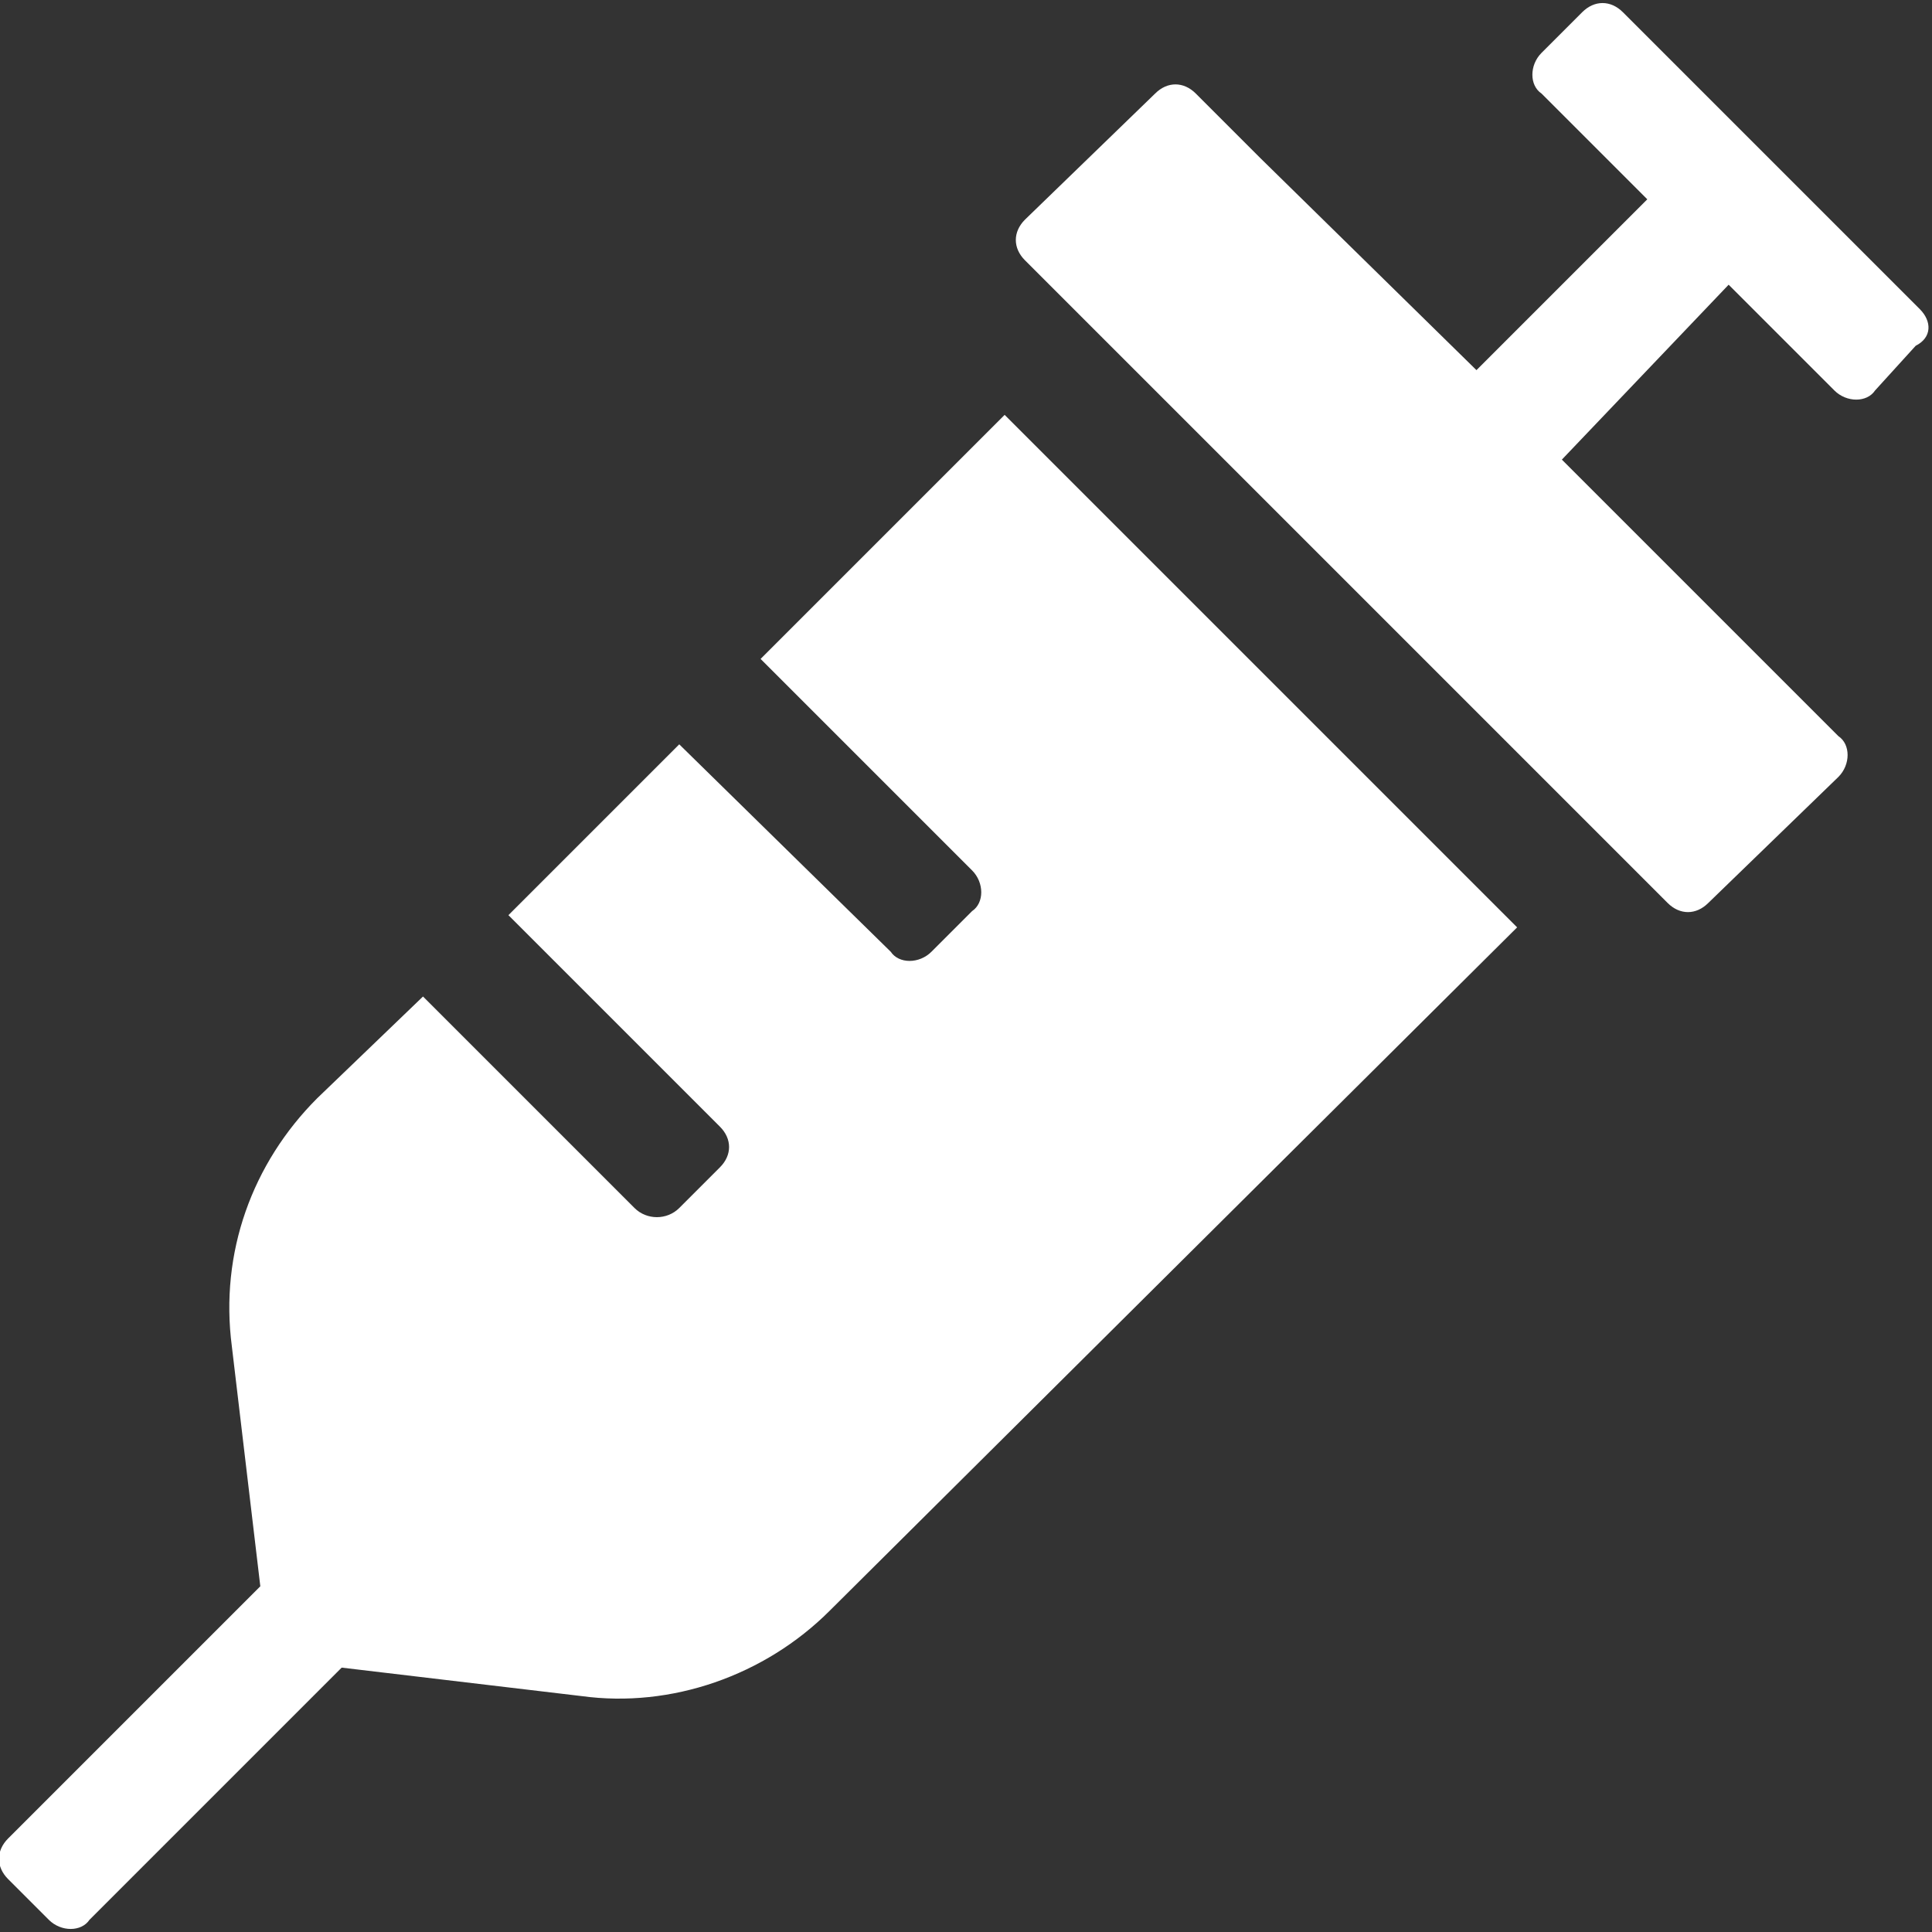 <?xml version="1.0" encoding="utf-8"?>
<!-- Generator: Adobe Illustrator 26.1.0, SVG Export Plug-In . SVG Version: 6.00 Build 0)  -->
<svg version="1.1" id="Layer_1" xmlns="http://www.w3.org/2000/svg" xmlns:xlink="http://www.w3.org/1999/xlink" x="0px" y="0px"
	 viewBox="0 0 47.5 47.5" style="enable-background:new 0 0 47.5 47.5;" xml:space="preserve">
<rect x="0" y="0" width="47.5" height="47.5" fill="#333333" stroke="none"/>
<style type="text/css">
	.st0{fill:#FFFFFF;}
</style>
<path id="Icon_awesome-syringe" class="st0" d="M18.7,16.2l5.2,5.2c0.3,0.3,0.3,0.8,0,1c0,0,0,0,0,0l-1,1c-0.3,0.3-0.8,0.3-1,0
	c0,0,0,0,0,0l-5.2-5.1l-4.2,4.2l5.2,5.2c0.3,0.3,0.3,0.7,0,1l-1,1c-0.3,0.3-0.8,0.3-1.1,0l-5.2-5.2L7.8,27c-1.6,1.6-2.4,3.8-2.1,6.1
	L6.4,39l-6.2,6.2c-0.3,0.3-0.3,0.7,0,1l1,1c0.3,0.3,0.8,0.3,1,0c0,0,0,0,0,0l6.2-6.2l5.9,0.7c2.2,0.3,4.5-0.5,6.1-2.1l16.9-16.8
	L24.7,10.2L18.7,16.2z M47.2,7.6l-7.3-7.3c-0.3-0.3-0.7-0.3-1,0l-1,1c-0.3,0.3-0.3,0.8,0,1l2.6,2.6l-4.2,4.2L31,3.9l-1.6-1.6
	c-0.3-0.3-0.7-0.3-1,0l-3.2,3.1c-0.3,0.3-0.3,0.7,0,1l1.6,1.6l12.6,12.6l1.6,1.6c0.3,0.3,0.7,0.3,1,0l3.2-3.1c0.3-0.3,0.3-0.8,0-1
	l-6.8-6.8L42.5,7l2.6,2.6c0.3,0.3,0.8,0.3,1,0c0,0,0,0,0,0l1-1.1C47.5,8.3,47.5,7.9,47.2,7.6L47.2,7.6z"/>
</svg>
